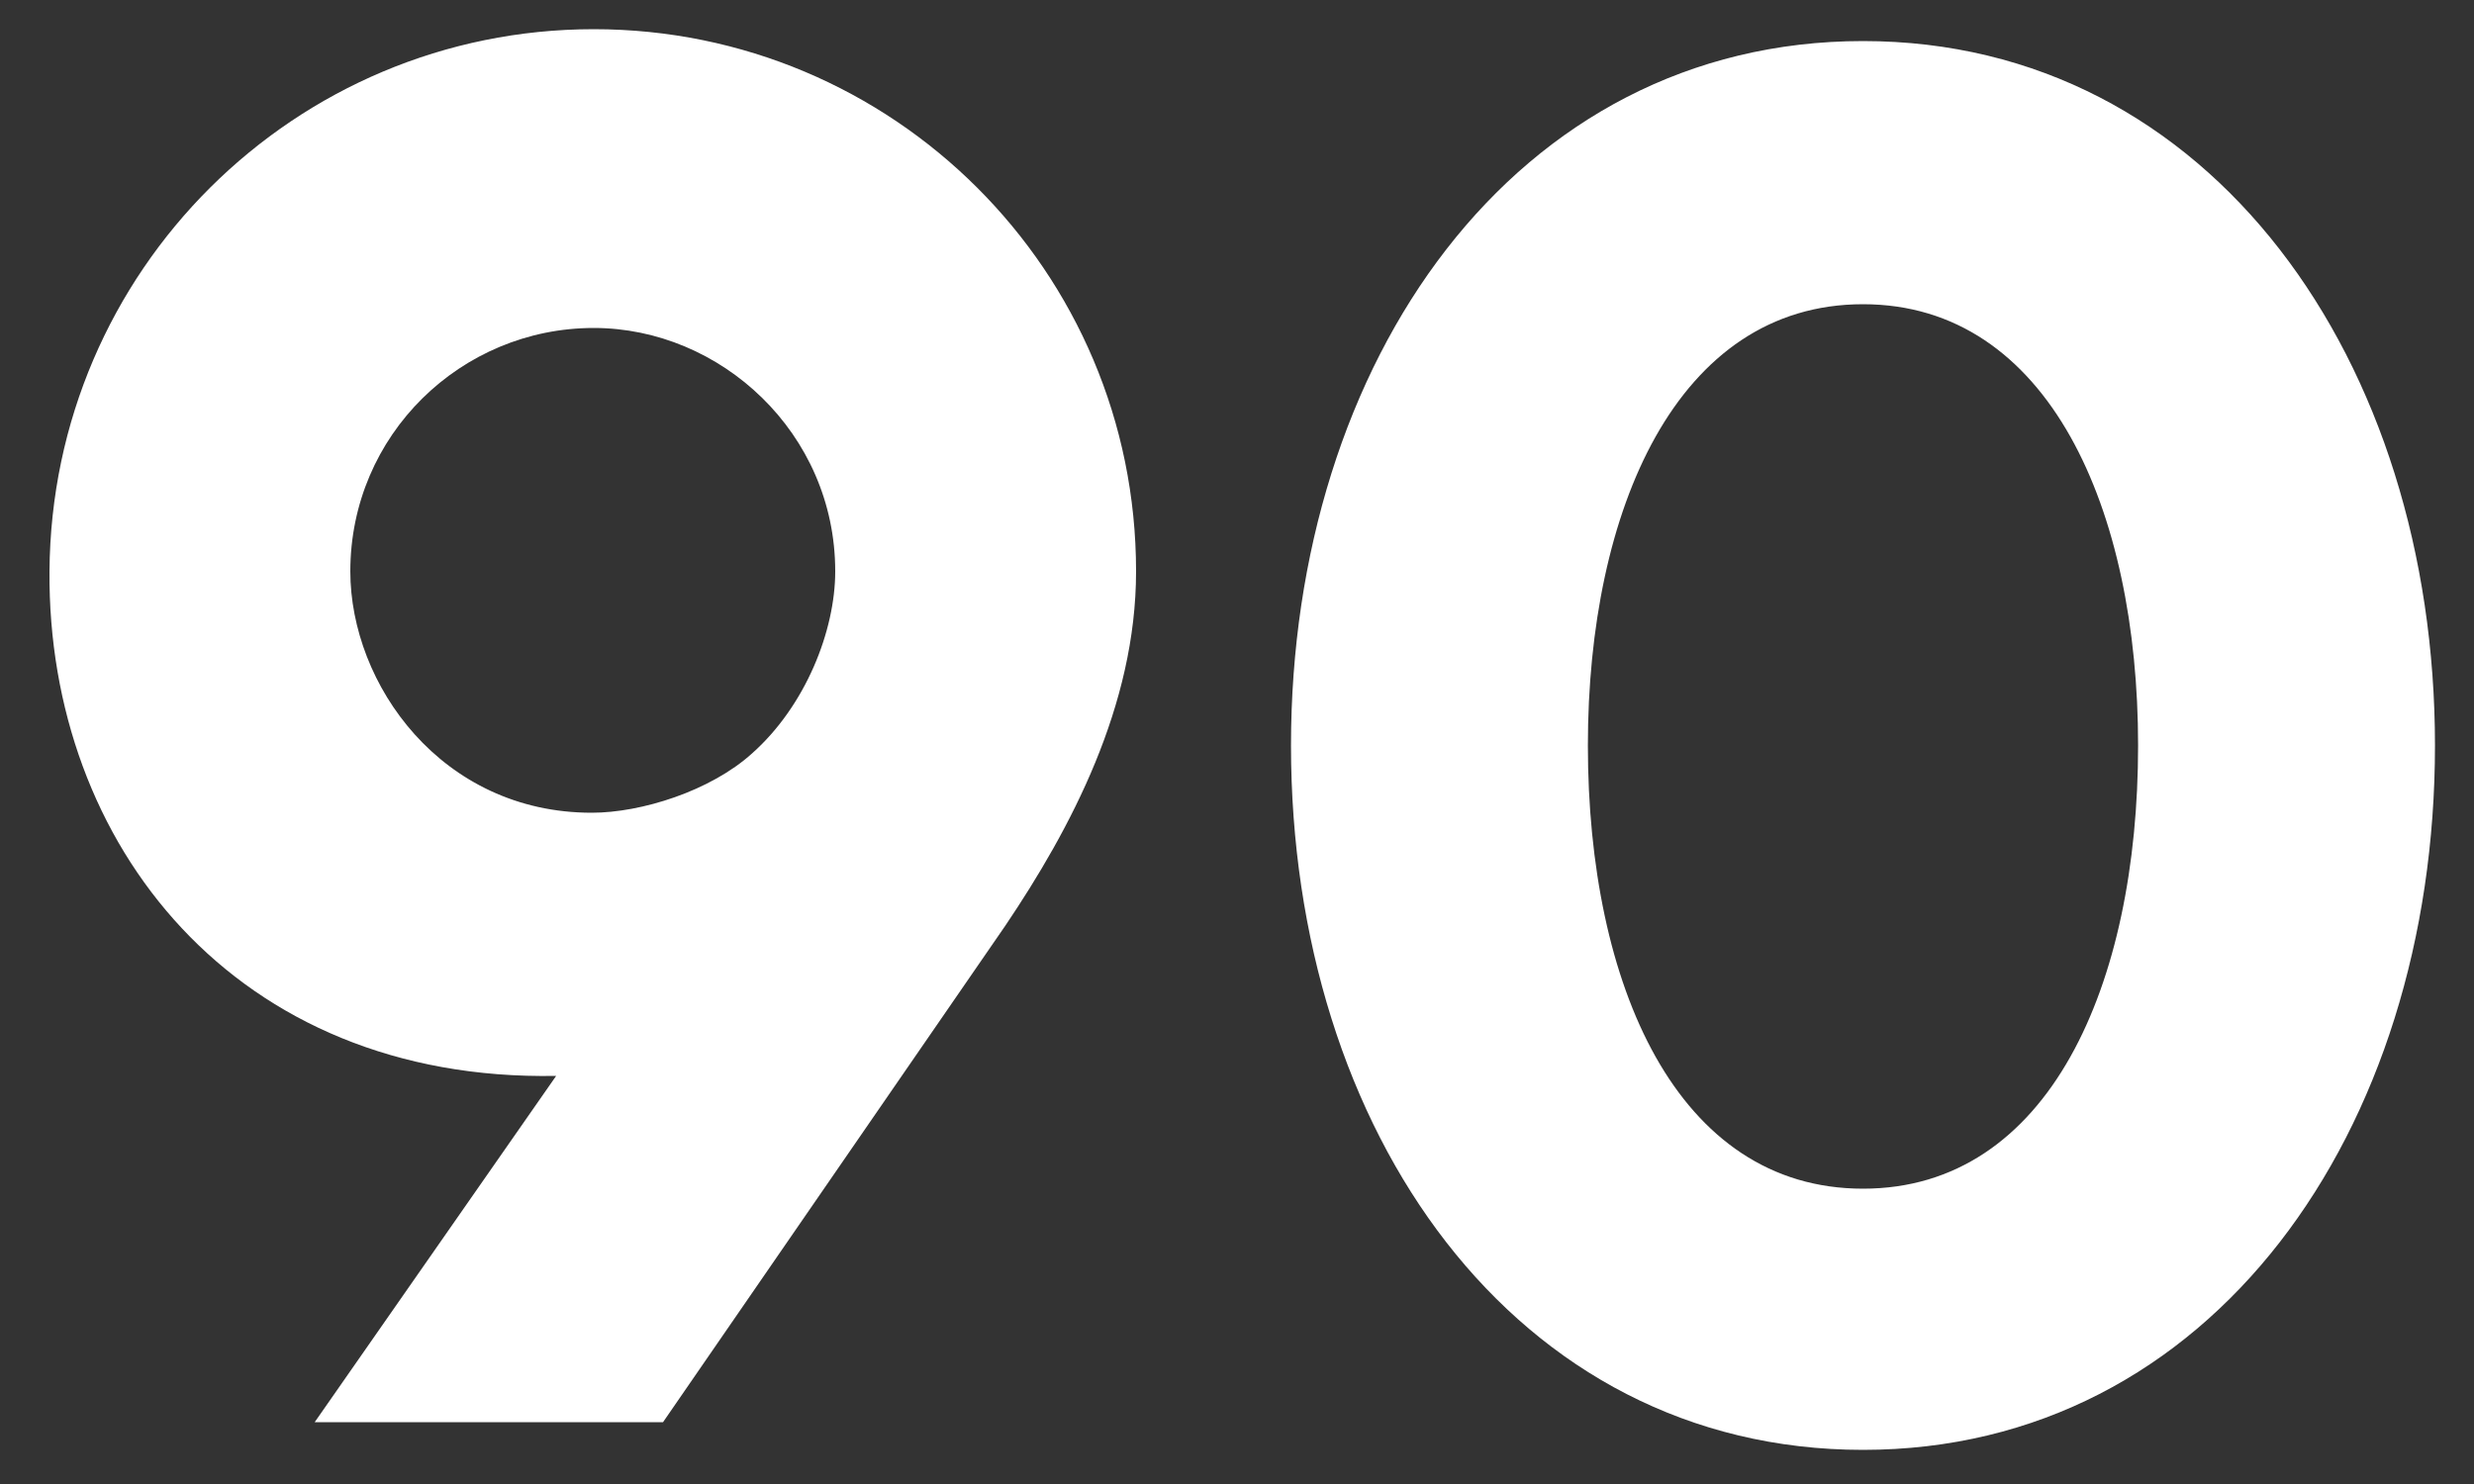 <?xml version="1.0" encoding="UTF-8"?> <svg xmlns="http://www.w3.org/2000/svg" width="40" height="24" viewBox="0 0 40 24" fill="none"><rect x="0" y="0" width="40" height="24" fill="#333333" stroke="none"/><path d="M5.088 23L8.992 17.4C3.808 17.496 0.768 13.656 0.8 9.24C0.832 4.376 4.768 0.472 9.6 0.472C14.432 0.472 18.368 4.376 18.368 9.24C18.368 11.416 17.312 13.4 16.256 14.968L10.72 23H5.088ZM9.568 13.144C10.368 13.144 11.488 12.792 12.16 12.184C13.024 11.416 13.504 10.2 13.504 9.24C13.504 7 11.648 5.304 9.6 5.304C7.456 5.304 5.664 7.032 5.664 9.24C5.664 11.064 7.136 13.144 9.568 13.144ZM30.121 23.448C24.489 23.448 20.873 18.296 20.873 12.056C20.873 5.848 24.489 0.664 30.121 0.664C35.753 0.664 39.369 5.848 39.369 12.056C39.369 18.296 35.753 23.448 30.121 23.448ZM30.121 19.224C33.129 19.224 34.569 15.928 34.569 12.056C34.569 8.248 33.129 4.92 30.121 4.92C27.113 4.92 25.673 8.248 25.673 12.056C25.673 15.928 27.113 19.224 30.121 19.224Z" fill="white"></path></svg> 